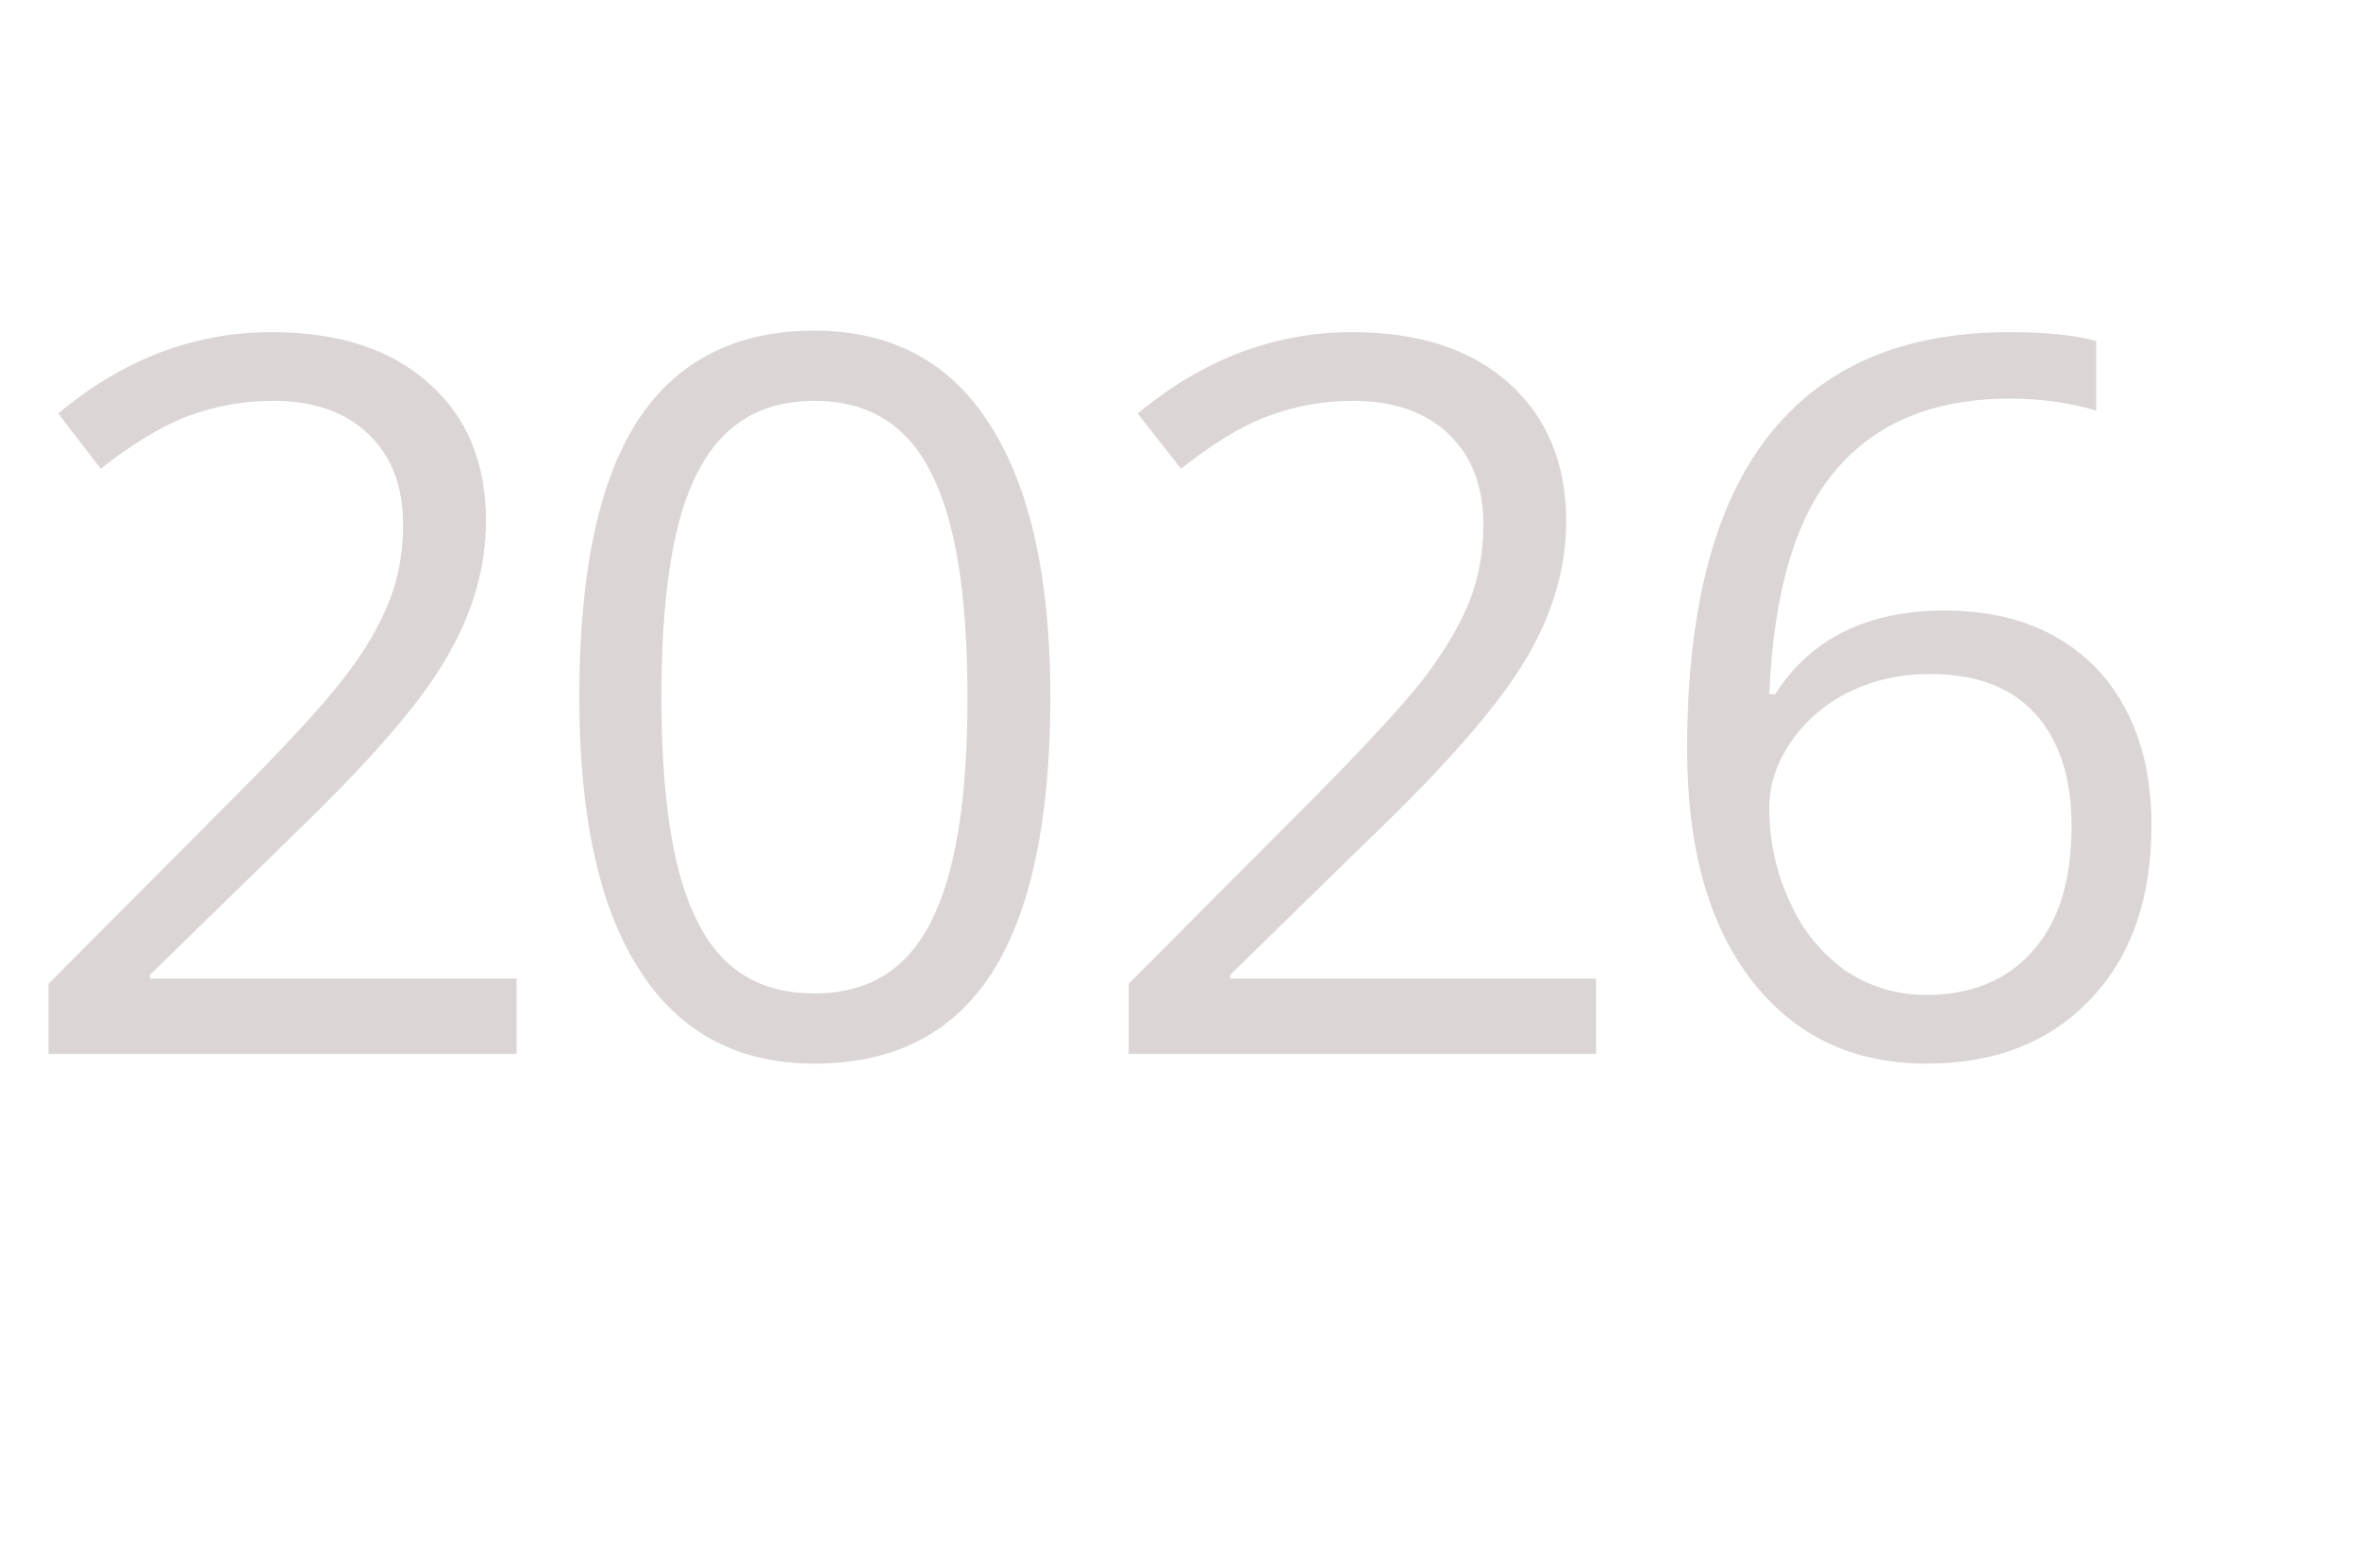 <?xml version="1.0" standalone="no"?><!DOCTYPE svg PUBLIC "-//W3C//DTD SVG 1.1//EN" "http://www.w3.org/Graphics/SVG/1.1/DTD/svg11.dtd"><svg xmlns="http://www.w3.org/2000/svg" version="1.1" width="316px" height="210.1px" viewBox="0 -39 316 210.1" style="top:-39px"><desc>2026</desc><defs/><g id="Polygon1453"><path d="m69.2 102.2H6.5v-9.4s25.12-25.2 25.1-25.2c7.7-7.7 12.7-13.3 15.1-16.6c2.5-3.3 4.3-6.5 5.5-9.6c1.2-3.1 1.8-6.5 1.8-10.1c0-5.1-1.5-9.1-4.6-12.1c-3.1-3-7.4-4.5-12.8-4.5c-4 0-7.7.7-11.3 2c-3.5 1.3-7.5 3.7-11.8 7.1l-5.7-7.4C16.5 9.1 26.1 5.5 36.4 5.5c9 0 16 2.3 21.1 6.9c5.1 4.5 7.6 10.7 7.6 18.4c0 6.1-1.7 12.1-5.1 18c-3.3 5.9-9.7 13.3-19 22.4L20.1 91.6v.5h49.1v10.1zm71.5-47.8c0 16.4-2.6 28.7-7.8 36.9c-5.2 8.1-13.1 12.2-23.8 12.2c-10.3 0-18.1-4.2-23.4-12.5c-5.4-8.3-8.1-20.6-8.1-36.6c0-16.6 2.6-29 7.8-37c5.2-8 13.1-12.1 23.7-12.1c10.3 0 18.2 4.2 23.5 12.6c5.4 8.4 8.1 20.6 8.1 36.5zm-52.1 0c0 13.8 1.6 23.9 4.9 30.2c3.2 6.4 8.4 9.5 15.6 9.5c7.2 0 12.4-3.2 15.6-9.6c3.3-6.4 4.9-16.4 4.9-30.1c0-13.7-1.6-23.7-4.9-30.1c-3.2-6.4-8.4-9.6-15.6-9.6c-7.2 0-12.4 3.2-15.6 9.5c-3.3 6.2-4.9 16.3-4.9 30.2zm125.2 47.8h-62.6v-9.4s25.08-25.2 25.1-25.2c7.6-7.7 12.7-13.3 15.1-16.6c2.4-3.3 4.3-6.5 5.5-9.6c1.2-3.1 1.8-6.5 1.8-10.1c0-5.1-1.5-9.1-4.6-12.1c-3.1-3-7.4-4.5-12.9-4.5c-3.9 0-7.7.7-11.2 2c-3.6 1.3-7.5 3.7-11.8 7.1l-5.8-7.4c8.8-7.3 18.4-10.9 28.7-10.9c9 0 16 2.3 21.1 6.9c5 4.5 7.6 10.7 7.6 18.4c0 6.1-1.7 12.1-5.1 18c-3.4 5.9-9.7 13.3-19 22.4c-.03-.01-20.9 20.4-20.9 20.4v.5h49v10.1zM226 61.4c0-18.7 3.6-32.7 10.9-42c7.3-9.3 18-13.9 32.3-13.9c4.9 0 8.8.4 11.6 1.2v9.3c-3.4-1-7.2-1.6-11.5-1.6c-10.2 0-18 3.2-23.4 9.6c-5.4 6.3-8.3 16.3-8.9 30h.8c4.8-7.5 12.4-11.2 22.7-11.2c8.6 0 15.3 2.6 20.3 7.7c4.9 5.2 7.4 12.2 7.4 21.1c0 9.9-2.8 17.7-8.2 23.3c-5.4 5.7-12.7 8.6-21.9 8.6c-9.9 0-17.7-3.7-23.5-11.2c-5.7-7.4-8.6-17.7-8.6-30.9zm32 32.9c6.1 0 10.9-2 14.3-5.9c3.5-3.9 5.2-9.5 5.2-16.8c0-6.3-1.6-11.3-4.8-14.9c-3.2-3.6-7.9-5.4-14.2-5.4c-3.9 0-7.5.8-10.8 2.4c-3.2 1.6-5.8 3.8-7.8 6.7c-1.9 2.8-2.9 5.7-2.9 8.8c0 4.4.9 8.6 2.7 12.5c1.7 3.9 4.2 6.9 7.3 9.2c3.2 2.2 6.9 3.4 11 3.4z" stroke="none" fill="#dbd5d5"/></g></svg>